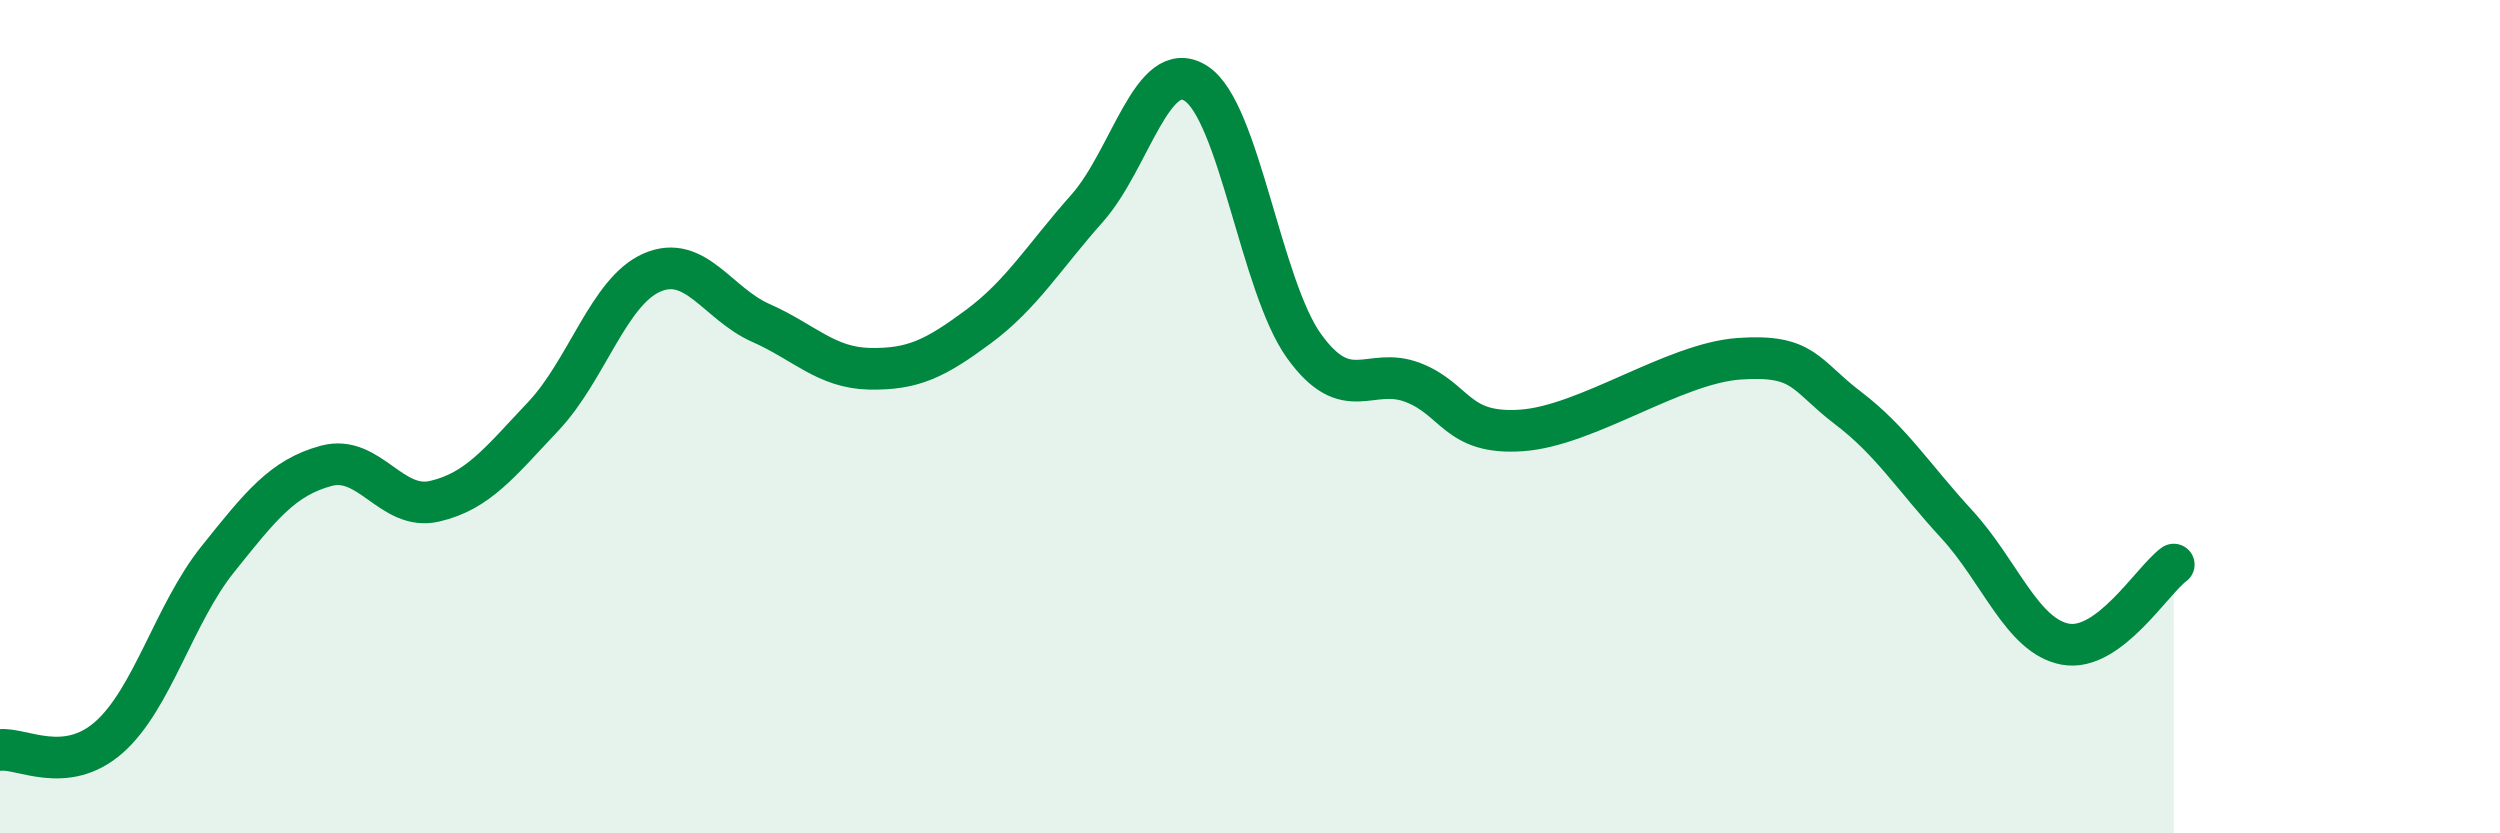 
    <svg width="60" height="20" viewBox="0 0 60 20" xmlns="http://www.w3.org/2000/svg">
      <path
        d="M 0,18 C 0.52,17.94 1.57,18.61 2.61,17.7 C 3.65,16.79 4.18,14.73 5.22,13.43 C 6.26,12.13 6.79,11.46 7.83,11.18 C 8.87,10.9 9.39,12.27 10.43,12.03 C 11.47,11.79 12,11.09 13.04,9.99 C 14.08,8.89 14.61,6.99 15.65,6.54 C 16.69,6.09 17.22,7.29 18.26,7.75 C 19.3,8.21 19.83,8.83 20.87,8.85 C 21.91,8.87 22.44,8.61 23.48,7.84 C 24.52,7.07 25.05,6.17 26.09,5 C 27.13,3.83 27.66,1.34 28.7,2 C 29.74,2.66 30.26,6.87 31.3,8.31 C 32.34,9.75 32.87,8.78 33.91,9.18 C 34.95,9.58 34.95,10.44 36.52,10.33 C 38.09,10.22 40.17,8.72 41.74,8.61 C 43.31,8.5 43.31,9 44.35,9.79 C 45.39,10.58 45.92,11.45 46.96,12.58 C 48,13.71 48.53,15.27 49.57,15.46 C 50.61,15.65 51.65,13.93 52.17,13.55L52.17 20L0 20Z"
        fill="#008740"
        opacity="0.1"
        stroke-linecap="round"
        stroke-linejoin="round"
      />
      <path
        d="M 0,18 C 0.52,17.94 1.57,18.61 2.61,17.7 C 3.65,16.79 4.18,14.73 5.22,13.43 C 6.26,12.13 6.79,11.46 7.83,11.18 C 8.87,10.9 9.39,12.27 10.43,12.03 C 11.47,11.79 12,11.09 13.04,9.99 C 14.08,8.89 14.61,6.99 15.65,6.54 C 16.69,6.09 17.22,7.29 18.26,7.75 C 19.3,8.21 19.83,8.83 20.87,8.85 C 21.91,8.87 22.44,8.61 23.48,7.84 C 24.52,7.07 25.05,6.17 26.09,5 C 27.13,3.83 27.66,1.34 28.7,2 C 29.74,2.66 30.26,6.87 31.3,8.31 C 32.34,9.75 32.87,8.78 33.91,9.18 C 34.95,9.58 34.95,10.44 36.52,10.33 C 38.09,10.22 40.17,8.72 41.74,8.61 C 43.31,8.5 43.31,9 44.35,9.79 C 45.39,10.58 45.92,11.45 46.96,12.58 C 48,13.71 48.53,15.27 49.57,15.46 C 50.61,15.65 51.65,13.93 52.17,13.55"
        stroke="#008740"
        stroke-width="1"
        fill="none"
        stroke-linecap="round"
        stroke-linejoin="round"
      />
    </svg>
  